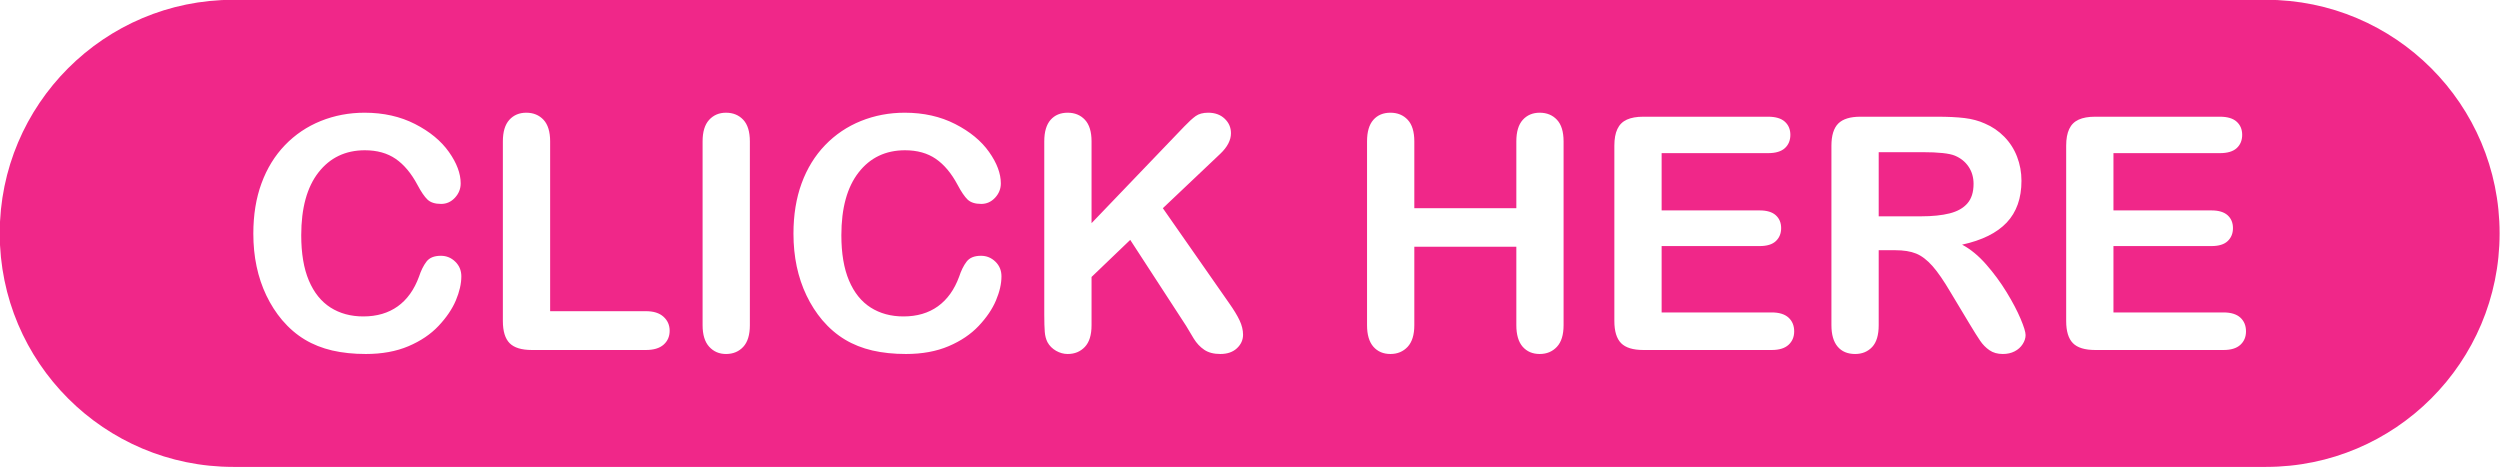 <?xml version="1.0" encoding="UTF-8" standalone="no"?><svg xmlns="http://www.w3.org/2000/svg" xmlns:xlink="http://www.w3.org/1999/xlink" fill="#f02789" height="69.9" preserveAspectRatio="xMidYMid meet" version="1" viewBox="63.1 215.1 373.9 69.9" width="373.9" zoomAndPan="magnify"><g id="change1_1"><path d="M 358.266 242.598 C 358.266 241.629 358.02 240.777 357.527 240.039 C 357.035 239.301 356.352 238.75 355.48 238.383 C 354.656 238.035 353.027 237.859 350.602 237.859 L 344.078 237.859 L 344.078 247.453 L 350.41 247.453 C 352.109 247.453 353.535 247.305 354.695 247.012 C 355.852 246.719 356.738 246.219 357.348 245.512 C 357.961 244.809 358.266 243.836 358.266 242.598"/><path d="M 398.168 266.672 C 397.605 267.188 396.766 267.445 395.656 267.445 L 376.449 267.445 C 374.91 267.445 373.801 267.105 373.129 266.426 C 372.453 265.742 372.117 264.637 372.117 263.113 L 372.117 236.887 C 372.117 235.871 372.266 235.039 372.57 234.398 C 372.871 233.754 373.344 233.285 373.984 232.992 C 374.629 232.699 375.449 232.555 376.449 232.555 L 395.109 232.555 C 396.234 232.555 397.074 232.805 397.621 233.305 C 398.168 233.801 398.441 234.457 398.441 235.266 C 398.441 236.09 398.168 236.754 397.621 237.254 C 397.074 237.754 396.234 238.004 395.109 238.004 L 379.188 238.004 L 379.188 246.57 L 393.848 246.57 C 394.926 246.57 395.73 246.812 396.266 247.297 C 396.797 247.781 397.062 248.422 397.062 249.215 C 397.062 250.008 396.801 250.652 396.277 251.152 C 395.754 251.652 394.941 251.902 393.848 251.902 L 379.188 251.902 L 379.188 261.828 L 395.656 261.828 C 396.766 261.828 397.605 262.09 398.168 262.602 C 398.73 263.117 399.012 263.805 399.012 264.66 C 399.012 265.488 398.73 266.156 398.168 266.672 Z M 365.605 266.578 C 365.312 267.031 364.914 267.387 364.406 267.648 C 363.898 267.91 363.312 268.043 362.645 268.043 C 361.852 268.043 361.184 267.855 360.645 267.48 C 360.105 267.109 359.641 266.637 359.254 266.066 C 358.863 265.496 358.336 264.652 357.668 263.543 L 354.836 258.832 C 353.82 257.102 352.914 255.785 352.113 254.879 C 351.309 253.977 350.496 253.355 349.672 253.023 C 348.848 252.688 347.809 252.523 346.555 252.523 L 344.078 252.523 L 344.078 263.734 C 344.078 265.211 343.754 266.297 343.102 266.996 C 342.449 267.691 341.602 268.043 340.555 268.043 C 339.43 268.043 338.555 267.676 337.938 266.945 C 337.32 266.219 337.008 265.145 337.008 263.734 L 337.008 236.887 C 337.008 235.363 337.352 234.258 338.031 233.574 C 338.715 232.895 339.816 232.555 341.344 232.555 L 352.84 232.555 C 354.426 232.555 355.781 232.621 356.906 232.754 C 358.035 232.891 359.051 233.164 359.953 233.574 C 361.051 234.035 362.016 234.695 362.859 235.551 C 363.699 236.41 364.34 237.406 364.773 238.539 C 365.211 239.676 365.43 240.875 365.43 242.145 C 365.43 244.746 364.695 246.824 363.227 248.383 C 361.758 249.938 359.535 251.039 356.551 251.691 C 357.805 252.355 359.004 253.34 360.145 254.641 C 361.285 255.941 362.309 257.328 363.203 258.793 C 364.102 260.262 364.797 261.59 365.297 262.77 C 365.797 263.953 366.047 264.766 366.047 265.211 C 366.047 265.672 365.898 266.125 365.605 266.578 Z M 330.594 266.672 C 330.031 267.188 329.195 267.445 328.082 267.445 L 308.875 267.445 C 307.336 267.445 306.23 267.105 305.555 266.426 C 304.879 265.742 304.543 264.637 304.543 263.113 L 304.543 236.887 C 304.543 235.871 304.691 235.039 304.996 234.398 C 305.297 233.754 305.77 233.285 306.41 232.992 C 307.055 232.699 307.875 232.555 308.875 232.555 L 327.535 232.555 C 328.66 232.555 329.5 232.805 330.047 233.305 C 330.594 233.801 330.867 234.457 330.867 235.266 C 330.867 236.09 330.594 236.754 330.047 237.254 C 329.5 237.754 328.66 238.004 327.535 238.004 L 311.613 238.004 L 311.613 246.57 L 326.273 246.57 C 327.355 246.57 328.16 246.812 328.691 247.297 C 329.223 247.781 329.488 248.422 329.488 249.215 C 329.488 250.008 329.227 250.652 328.703 251.152 C 328.18 251.652 327.367 251.902 326.273 251.902 L 311.613 251.902 L 311.613 261.828 L 328.082 261.828 C 329.195 261.828 330.031 262.09 330.594 262.602 C 331.156 263.117 331.438 263.805 331.438 264.66 C 331.438 265.488 331.156 266.156 330.594 266.672 Z M 296.949 263.734 C 296.949 265.18 296.617 266.258 295.949 266.973 C 295.285 267.684 294.426 268.043 293.379 268.043 C 292.316 268.043 291.469 267.68 290.832 266.961 C 290.199 266.238 289.883 265.16 289.883 263.734 L 289.883 252 L 274.625 252 L 274.625 263.734 C 274.625 265.18 274.289 266.258 273.625 266.973 C 272.957 267.684 272.102 268.043 271.055 268.043 C 269.988 268.043 269.141 267.68 268.508 266.961 C 267.871 266.238 267.555 265.16 267.555 263.734 L 267.555 236.242 C 267.555 234.812 267.867 233.742 268.496 233.027 C 269.121 232.316 269.973 231.957 271.055 231.957 C 272.117 231.957 272.977 232.312 273.637 233.016 C 274.297 233.723 274.625 234.801 274.625 236.242 L 274.625 246.238 L 289.883 246.238 L 289.883 236.242 C 289.883 234.812 290.203 233.742 290.844 233.027 C 291.488 232.316 292.332 231.957 293.379 231.957 C 294.441 231.957 295.305 232.312 295.961 233.016 C 296.621 233.723 296.949 234.801 296.949 236.242 Z M 248.098 267.184 C 247.484 267.758 246.656 268.043 245.609 268.043 C 244.625 268.043 243.824 267.832 243.203 267.41 C 242.586 266.992 242.062 266.434 241.633 265.734 C 241.203 265.035 240.824 264.398 240.492 263.828 L 232.137 250.977 L 226.352 256.523 L 226.352 263.734 C 226.352 265.195 226.02 266.277 225.352 266.984 C 224.688 267.688 223.828 268.043 222.781 268.043 C 222.18 268.043 221.602 267.883 221.043 267.566 C 220.488 267.246 220.059 266.82 219.762 266.281 C 219.535 265.836 219.402 265.32 219.355 264.734 C 219.309 264.145 219.281 263.297 219.281 262.188 L 219.281 236.242 C 219.281 234.812 219.598 233.742 220.223 233.027 C 220.852 232.316 221.703 231.957 222.781 231.957 C 223.844 231.957 224.707 232.312 225.363 233.016 C 226.023 233.723 226.352 234.801 226.352 236.242 L 226.352 248.477 L 240.23 234.004 C 240.895 233.309 241.465 232.789 241.93 232.457 C 242.398 232.125 243.02 231.957 243.801 231.957 C 244.812 231.957 245.637 232.254 246.262 232.852 C 246.891 233.445 247.203 234.172 247.203 235.027 C 247.203 236.059 246.672 237.086 245.609 238.098 L 237.016 246.238 L 246.918 260.426 C 247.613 261.41 248.141 262.27 248.488 263.008 C 248.836 263.746 249.012 264.465 249.012 265.16 C 249.012 265.938 248.707 266.613 248.098 267.184 Z M 212.059 260.031 C 211.512 261.324 210.652 262.594 209.477 263.84 C 208.301 265.086 206.805 266.098 204.977 266.875 C 203.152 267.652 201.027 268.043 198.598 268.043 C 196.758 268.043 195.086 267.867 193.578 267.52 C 192.07 267.168 190.699 266.625 189.473 265.887 C 188.242 265.148 187.109 264.18 186.078 262.973 C 185.16 261.879 184.371 260.652 183.723 259.297 C 183.07 257.938 182.586 256.488 182.258 254.949 C 181.934 253.41 181.77 251.777 181.77 250.047 C 181.77 247.238 182.18 244.723 182.996 242.504 C 183.812 240.281 184.984 238.383 186.508 236.801 C 188.031 235.223 189.816 234.02 191.863 233.195 C 193.91 232.371 196.09 231.957 198.41 231.957 C 201.234 231.957 203.746 232.52 205.953 233.648 C 208.16 234.773 209.852 236.168 211.023 237.824 C 212.199 239.484 212.785 241.051 212.785 242.527 C 212.785 243.336 212.5 244.051 211.93 244.668 C 211.355 245.285 210.664 245.598 209.855 245.598 C 208.953 245.598 208.273 245.383 207.82 244.953 C 207.371 244.523 206.867 243.785 206.312 242.738 C 205.391 241.012 204.309 239.719 203.062 238.859 C 201.816 238.004 200.281 237.574 198.457 237.574 C 195.551 237.574 193.238 238.68 191.52 240.883 C 189.797 243.09 188.934 246.223 188.934 250.285 C 188.934 253 189.316 255.258 190.078 257.059 C 190.84 258.859 191.918 260.203 193.316 261.094 C 194.711 261.98 196.348 262.426 198.219 262.426 C 200.25 262.426 201.969 261.922 203.371 260.914 C 204.773 259.906 205.836 258.426 206.551 256.473 C 206.852 255.555 207.223 254.805 207.668 254.227 C 208.113 253.645 208.824 253.355 209.809 253.355 C 210.652 253.355 211.371 253.648 211.977 254.238 C 212.578 254.824 212.879 255.555 212.879 256.426 C 212.879 257.535 212.605 258.738 212.059 260.031 Z M 175.25 263.734 C 175.25 265.18 174.922 266.258 174.262 266.973 C 173.602 267.684 172.742 268.043 171.68 268.043 C 170.664 268.043 169.824 267.68 169.168 266.961 C 168.508 266.238 168.18 265.16 168.18 263.734 L 168.18 236.242 C 168.18 234.812 168.504 233.742 169.156 233.027 C 169.809 232.316 170.648 231.957 171.68 231.957 C 172.742 231.957 173.602 232.312 174.262 233.016 C 174.922 233.723 175.25 234.801 175.25 236.242 Z M 162.348 266.648 C 161.746 267.18 160.863 267.445 159.707 267.445 L 142.641 267.445 C 141.102 267.445 139.996 267.105 139.32 266.426 C 138.645 265.742 138.309 264.637 138.309 263.113 L 138.309 236.242 C 138.309 234.812 138.629 233.742 139.273 233.027 C 139.914 232.316 140.762 231.957 141.809 231.957 C 142.871 231.957 143.73 232.312 144.391 233.016 C 145.047 233.723 145.379 234.801 145.379 236.242 L 145.379 261.641 L 159.707 261.641 C 160.848 261.641 161.727 261.918 162.336 262.473 C 162.949 263.027 163.254 263.727 163.254 264.566 C 163.254 265.426 162.949 266.117 162.348 266.648 Z M 131.277 260.031 C 130.727 261.324 129.867 262.594 128.691 263.84 C 127.52 265.086 126.02 266.098 124.195 266.875 C 122.371 267.652 120.242 268.043 117.816 268.043 C 115.973 268.043 114.301 267.867 112.793 267.52 C 111.285 267.168 109.914 266.625 108.688 265.887 C 107.457 265.148 106.328 264.18 105.297 262.973 C 104.375 261.879 103.59 260.652 102.938 259.297 C 102.289 257.938 101.801 256.488 101.477 254.949 C 101.148 253.41 100.988 251.777 100.988 250.047 C 100.988 247.238 101.395 244.723 102.215 242.504 C 103.031 240.281 104.199 238.383 105.723 236.801 C 107.246 235.223 109.031 234.02 111.078 233.195 C 113.125 232.371 115.309 231.957 117.625 231.957 C 120.449 231.957 122.965 232.52 125.172 233.648 C 127.375 234.773 129.066 236.168 130.238 237.824 C 131.414 239.484 132 241.051 132 242.527 C 132 243.336 131.715 244.051 131.145 244.668 C 130.574 245.285 129.883 245.598 129.074 245.598 C 128.168 245.598 127.492 245.383 127.039 244.953 C 126.586 244.523 126.082 243.785 125.527 242.738 C 124.605 241.012 123.523 239.719 122.277 238.859 C 121.031 238.004 119.496 237.574 117.672 237.574 C 114.77 237.574 112.457 238.68 110.734 240.883 C 109.012 243.09 108.152 246.223 108.152 250.285 C 108.152 253 108.531 255.258 109.293 257.059 C 110.055 258.859 111.137 260.203 112.531 261.094 C 113.926 261.98 115.562 262.426 117.434 262.426 C 119.465 262.426 121.184 261.922 122.59 260.914 C 123.992 259.906 125.051 258.426 125.766 256.473 C 126.066 255.555 126.441 254.805 126.883 254.227 C 127.328 253.645 128.039 253.355 129.027 253.355 C 129.867 253.355 130.59 253.648 131.191 254.238 C 131.793 254.824 132.098 255.555 132.098 256.426 C 132.098 257.535 131.82 258.738 131.277 260.031 Z M 402.012 215.07 L 97.988 215.07 C 78.699 215.07 63.059 230.711 63.059 250 C 63.059 269.289 78.699 284.93 97.988 284.93 L 402.012 284.93 C 421.301 284.93 436.941 269.289 436.941 250 C 436.941 230.711 421.301 215.07 402.012 215.07"/></g></svg>